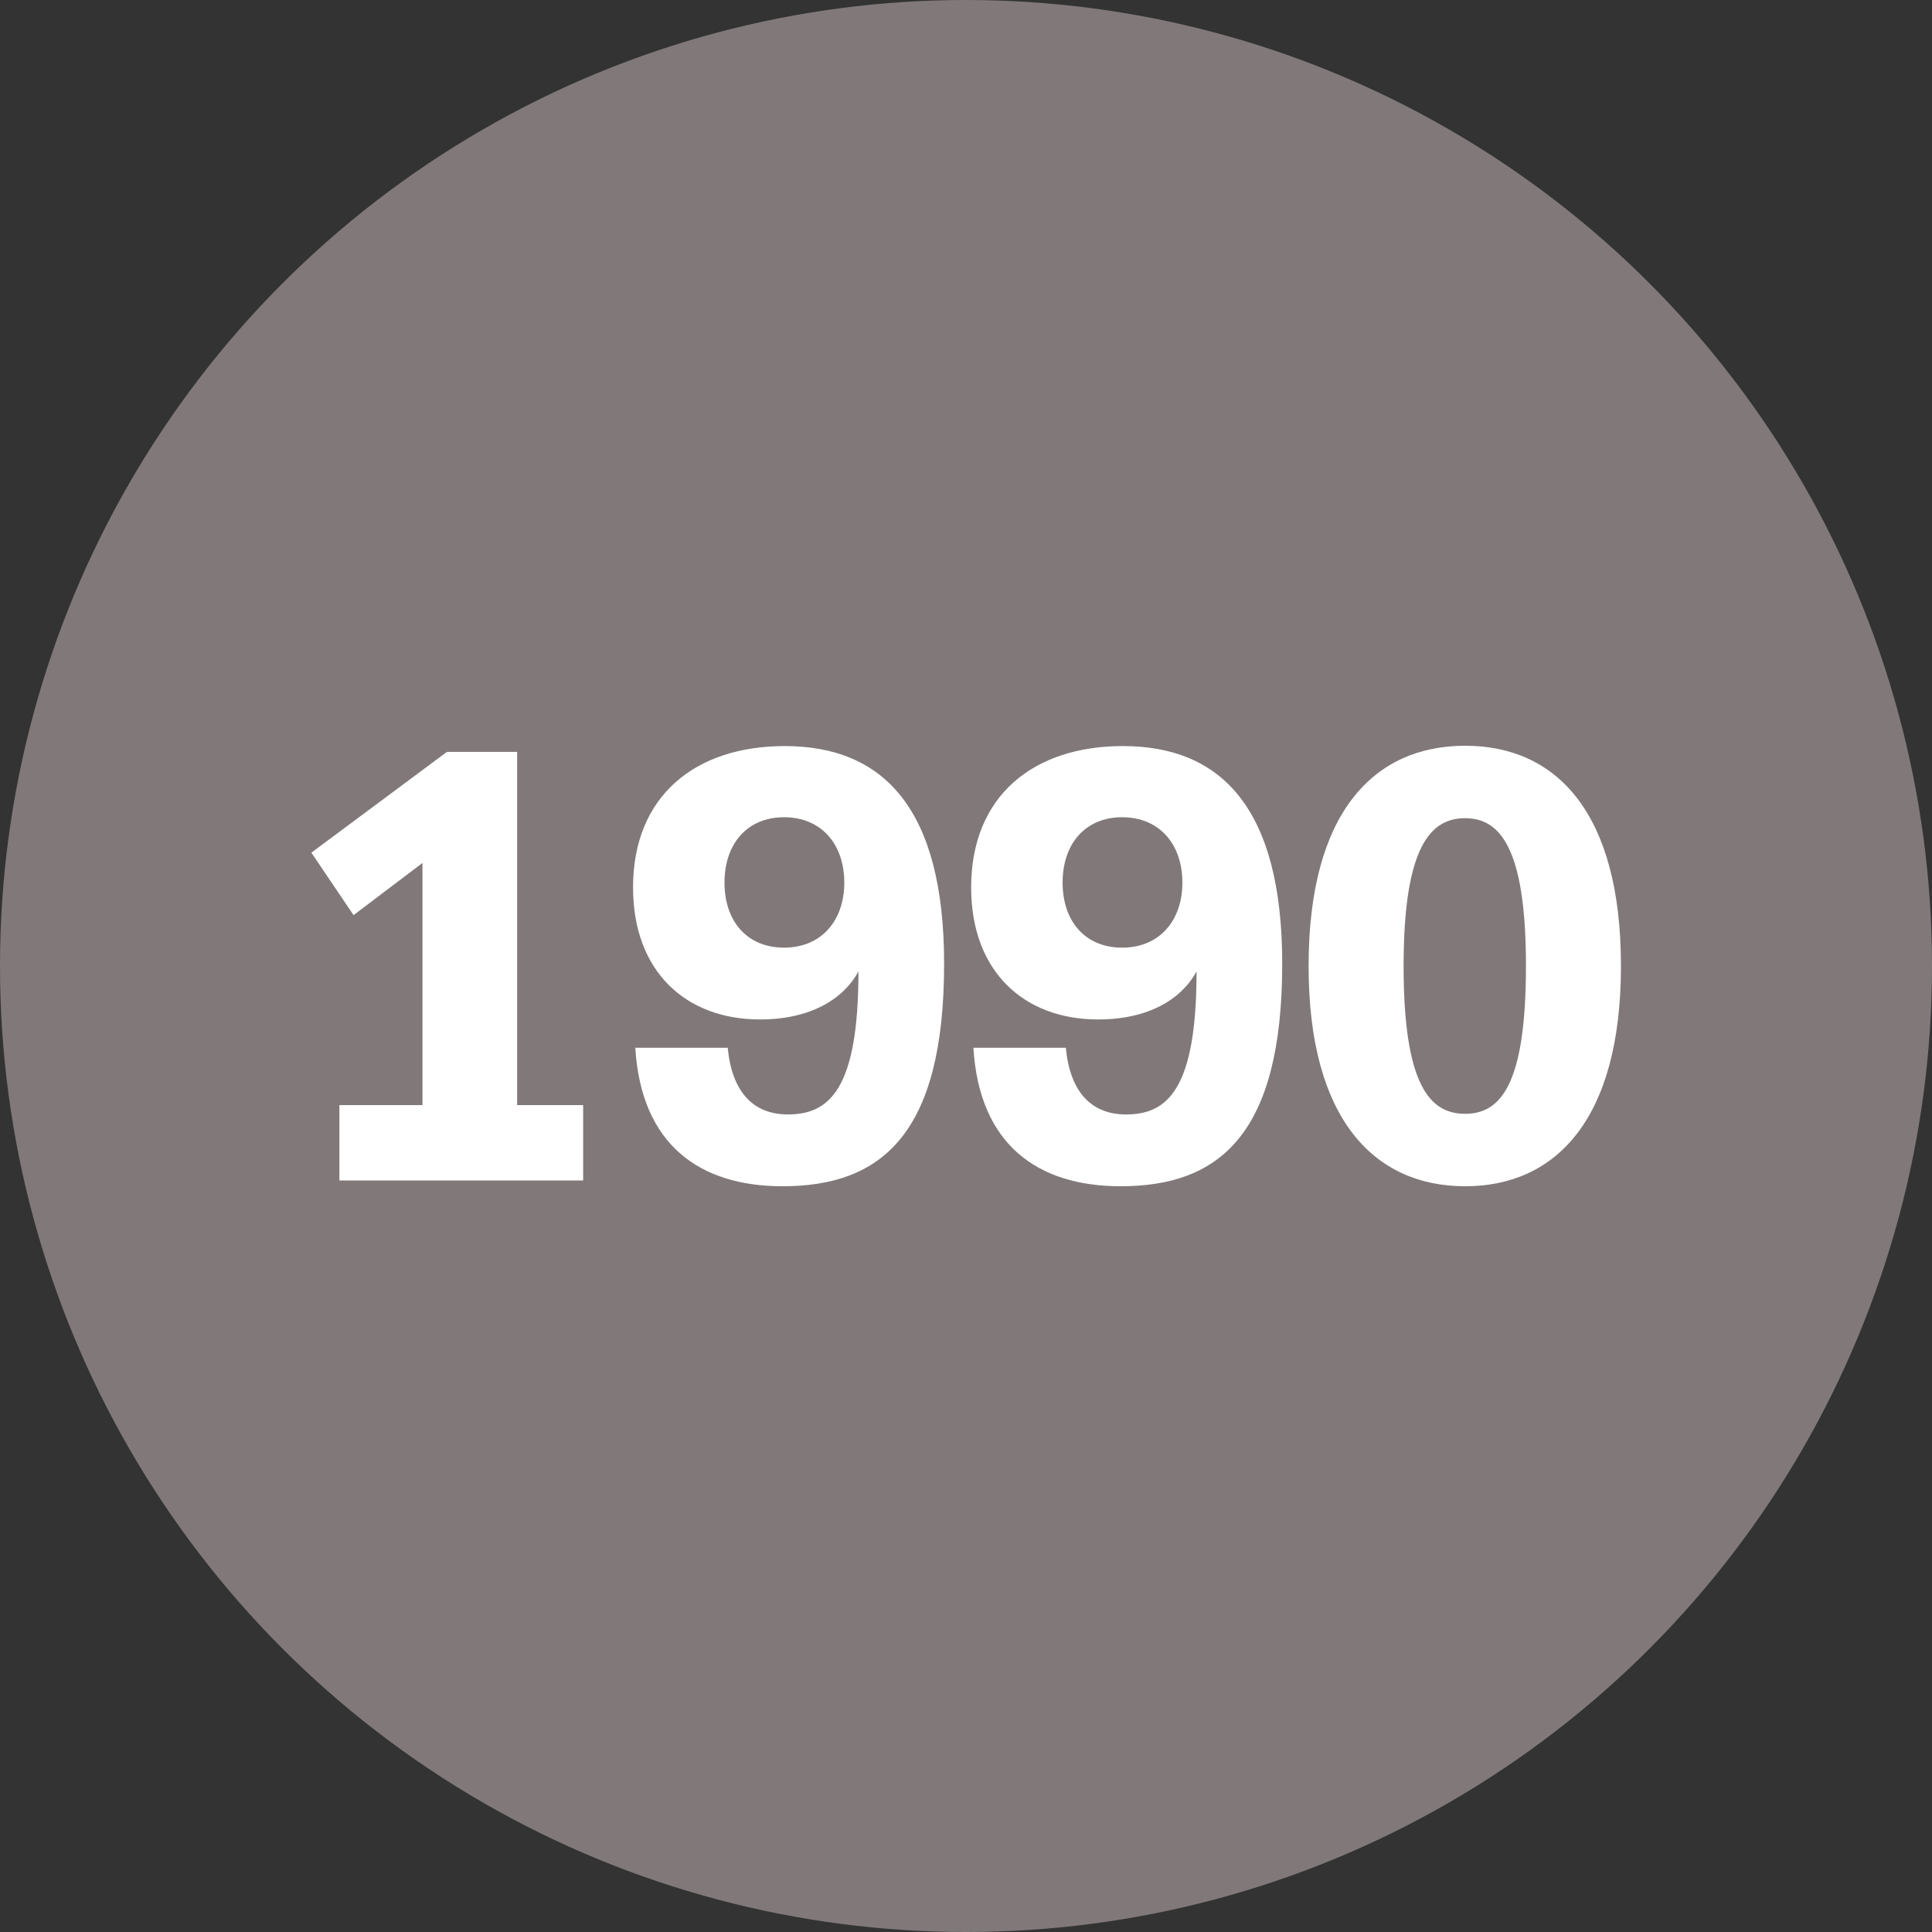 <?xml version="1.0" encoding="UTF-8"?><svg id="Layer_1" xmlns="http://www.w3.org/2000/svg" width="60" height="60" viewBox="0 0 60 60"><rect x="0" y="0" width="60" height="60" fill="#333333" stroke="none"/><defs><style>.cls-1{fill:#fff;}.cls-2{fill:#817979;}</style></defs><circle class="cls-2" cx="30" cy="30" r="30"/><g><path class="cls-1" d="M10.53,34.32h2.59v-7.52l-2.14,1.62-1.31-1.94,4.21-3.13h2.18v10.97h2.05v2.34h-7.57v-2.34Z"/><path class="cls-1" d="M22.6,32.54c.13,1.37,.79,2.07,1.87,2.07,1.28,0,2.19-.77,2.19-4.44-.47,.86-1.49,1.49-3.06,1.49-2.29,0-3.94-1.48-3.94-4.1,0-2.84,1.93-4.39,4.71-4.39,3.08,0,4.95,1.96,4.95,6.76,0,5.31-1.96,6.91-5.02,6.91-2.59,0-4.39-1.31-4.57-4.3h2.86Zm3.62-5.13c0-1.2-.72-2.03-1.87-2.03s-1.85,.83-1.85,2.03,.7,2.02,1.85,2.02,1.87-.83,1.87-2.02Z"/><path class="cls-1" d="M33.1,32.54c.13,1.37,.79,2.07,1.87,2.07,1.28,0,2.19-.77,2.19-4.44-.47,.86-1.49,1.49-3.06,1.49-2.29,0-3.94-1.48-3.94-4.1,0-2.84,1.93-4.39,4.71-4.39,3.08,0,4.95,1.96,4.95,6.76,0,5.31-1.96,6.91-5.02,6.91-2.59,0-4.39-1.31-4.57-4.3h2.86Zm3.62-5.13c0-1.2-.72-2.03-1.87-2.03s-1.85,.83-1.85,2.03,.7,2.02,1.85,2.02,1.87-.83,1.87-2.02Z"/><path class="cls-1" d="M40.64,30c0-4.77,2.03-6.84,4.86-6.84s4.84,2.07,4.84,6.84-2.03,6.84-4.84,6.84-4.86-2.07-4.86-6.84Zm6.75,0c0-3.72-.83-4.59-1.89-4.59s-1.91,.86-1.91,4.59,.83,4.59,1.91,4.59,1.89-.86,1.89-4.59Z"/></g></svg>